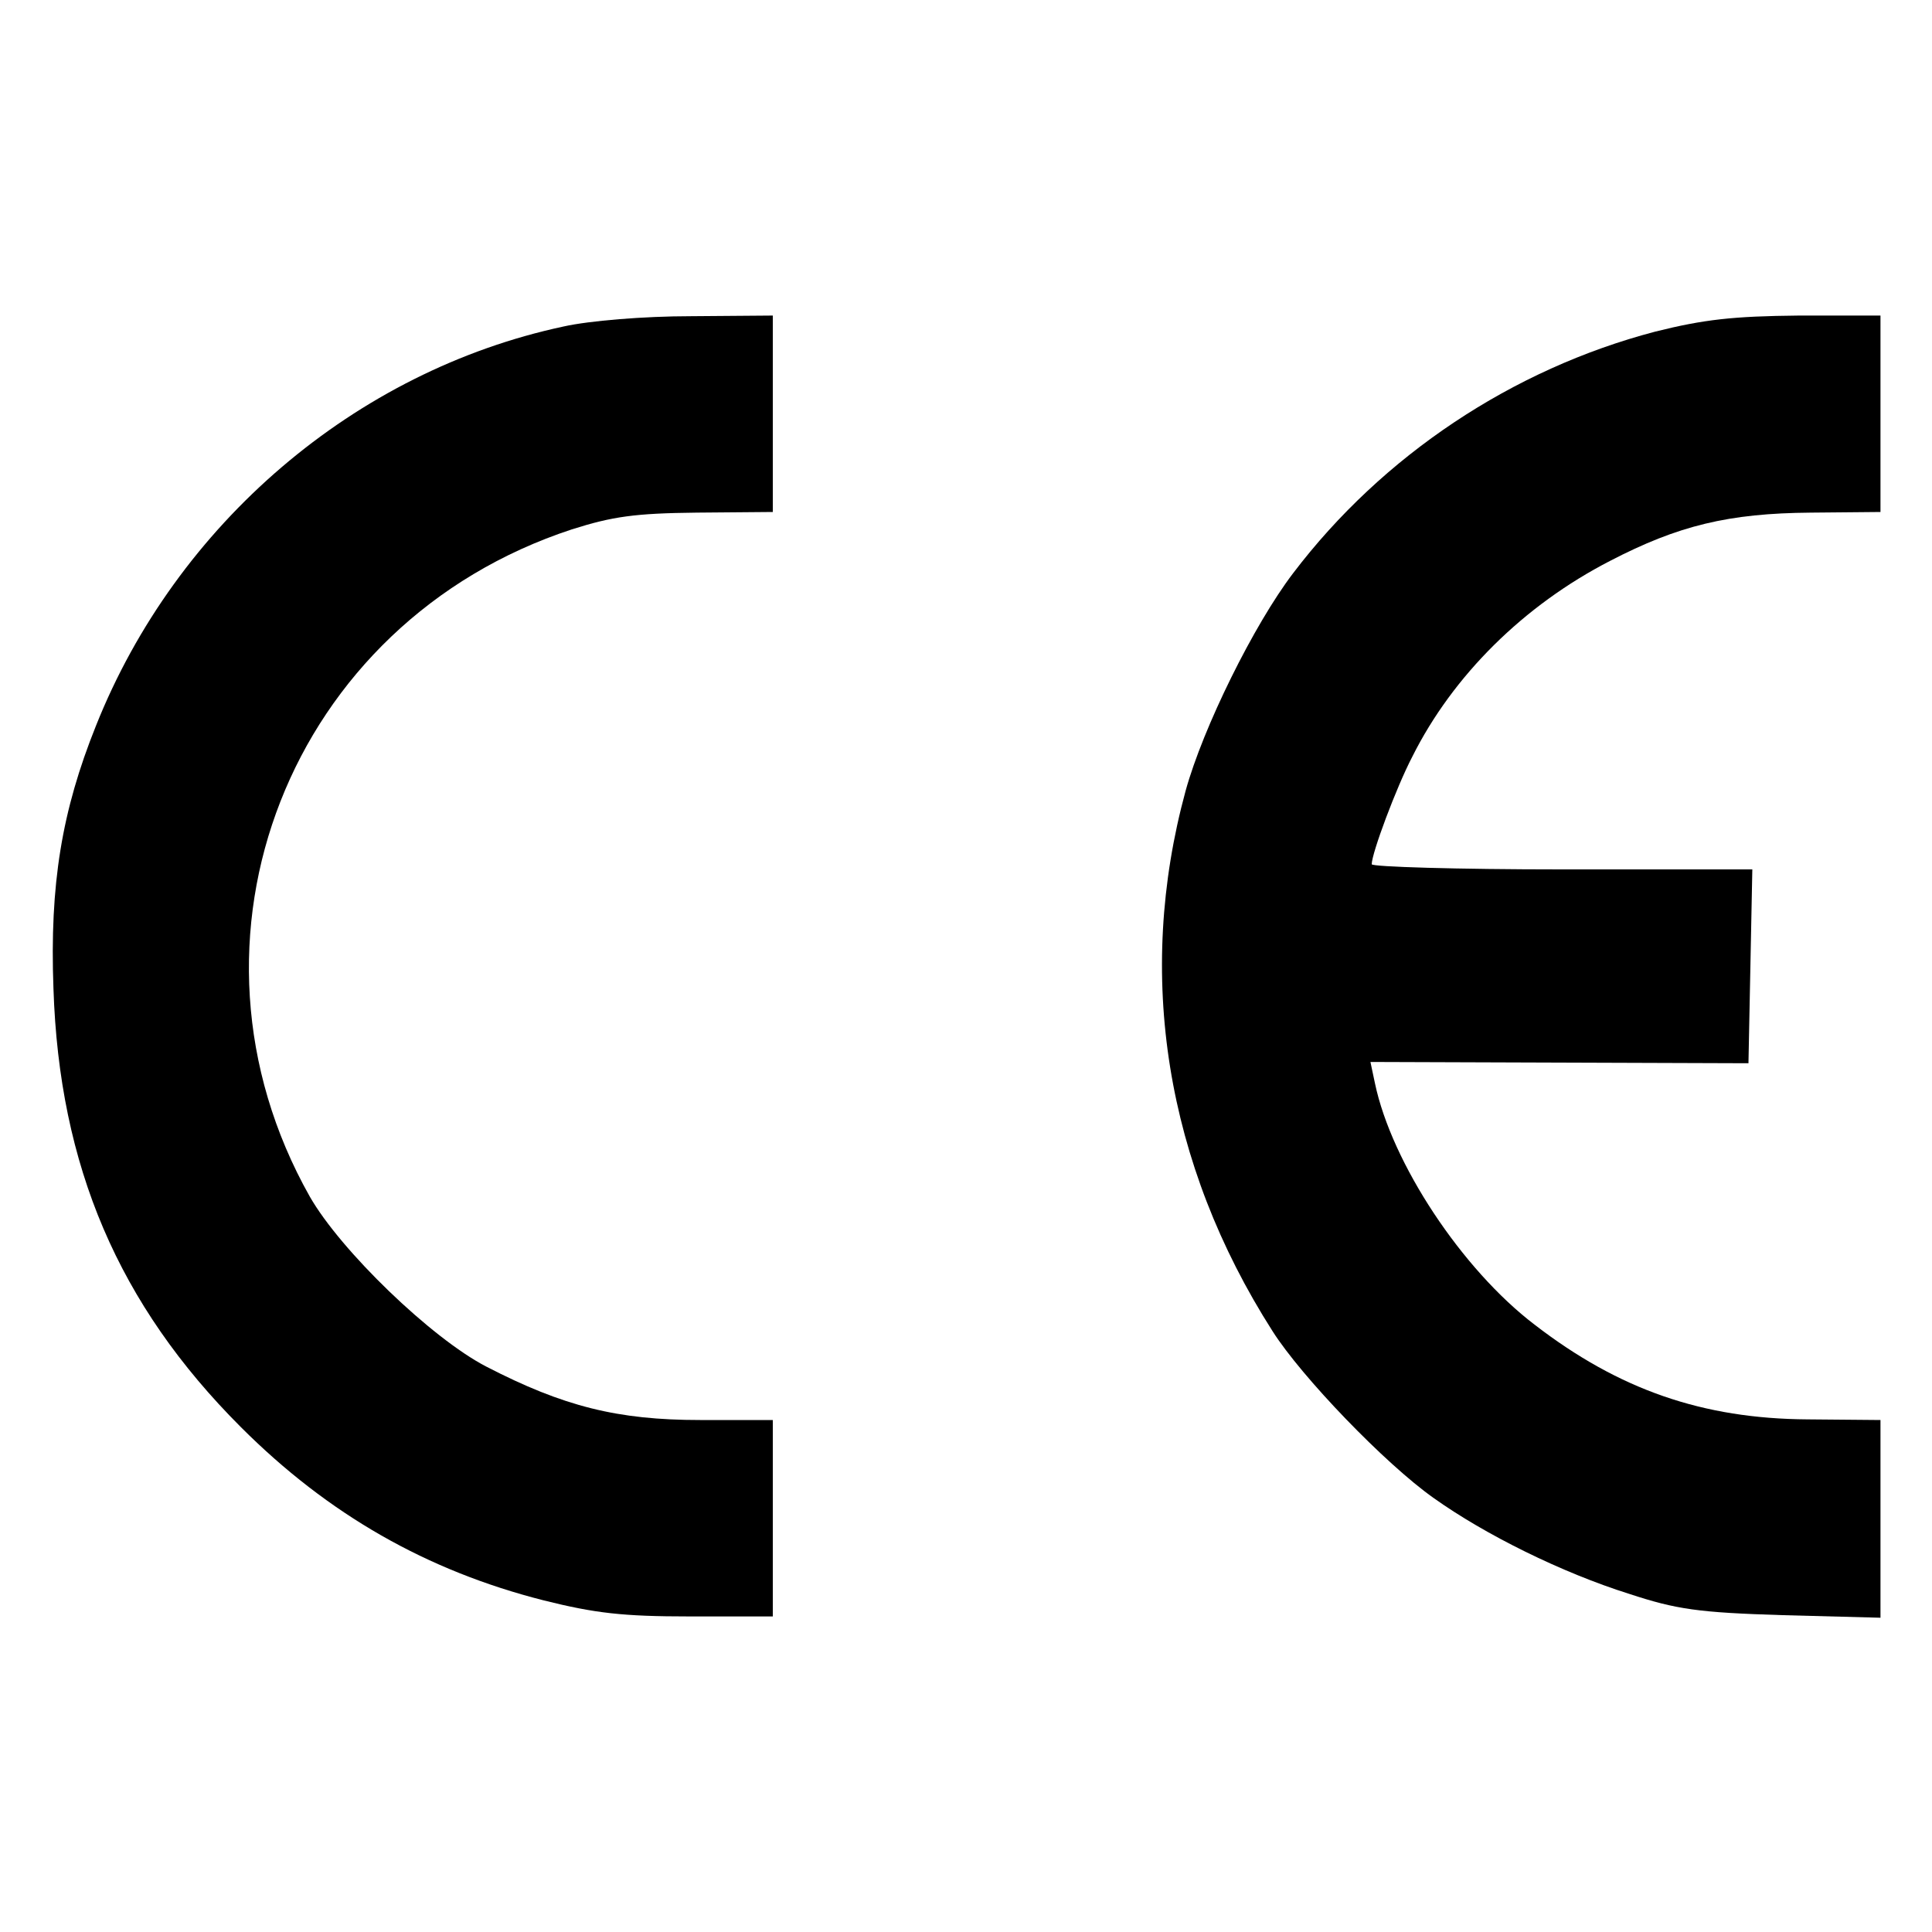 <?xml version="1.0" standalone="no"?>
<!DOCTYPE svg PUBLIC "-//W3C//DTD SVG 20010904//EN"
 "http://www.w3.org/TR/2001/REC-SVG-20010904/DTD/svg10.dtd">
<svg version="1.0" xmlns="http://www.w3.org/2000/svg"
 width="300pt" height="300pt" viewBox="0 0 300 300"
 preserveAspectRatio="xMidYMid meet">

<g transform="translate(0,300) scale(0.1,-0.1)"
fill="#000000" stroke="none">
<path d="M875 2493 c-323 -69 -601 -306 -726 -620 -53 -132 -72 -246 -66 -408
9 -276 101 -491 291 -681 136 -136 289 -223 470 -269 80 -20 123 -25 227 -25
l129 0 0 153 0 152 -113 0 c-128 0 -212 21 -332 83 -85 44 -226 180 -274 264
-225 399 -32 892 407 1036 63 20 98 25 194 26 l118 1 0 153 0 152 -127 -1
c-73 0 -158 -7 -198 -16z"/>
<path d="M2570 2485 c-221 -58 -423 -192 -562 -375 -61 -80 -140 -240 -167
-338 -78 -286 -31 -579 135 -839 45 -71 175 -206 250 -259 80 -57 199 -116
304 -149 73 -24 107 -29 238 -33 l152 -4 0 153 0 154 -113 1 c-163 1 -293 46
-424 147 -113 86 -222 251 -248 375 l-7 33 294 -1 293 -1 3 150 3 151 -296 0
c-162 0 -295 4 -295 8 0 17 38 119 63 167 63 126 173 235 307 304 106 55 184
74 312 75 l108 1 0 153 0 152 -127 0 c-102 -1 -147 -6 -223 -25z"/>
</g>
</svg>
